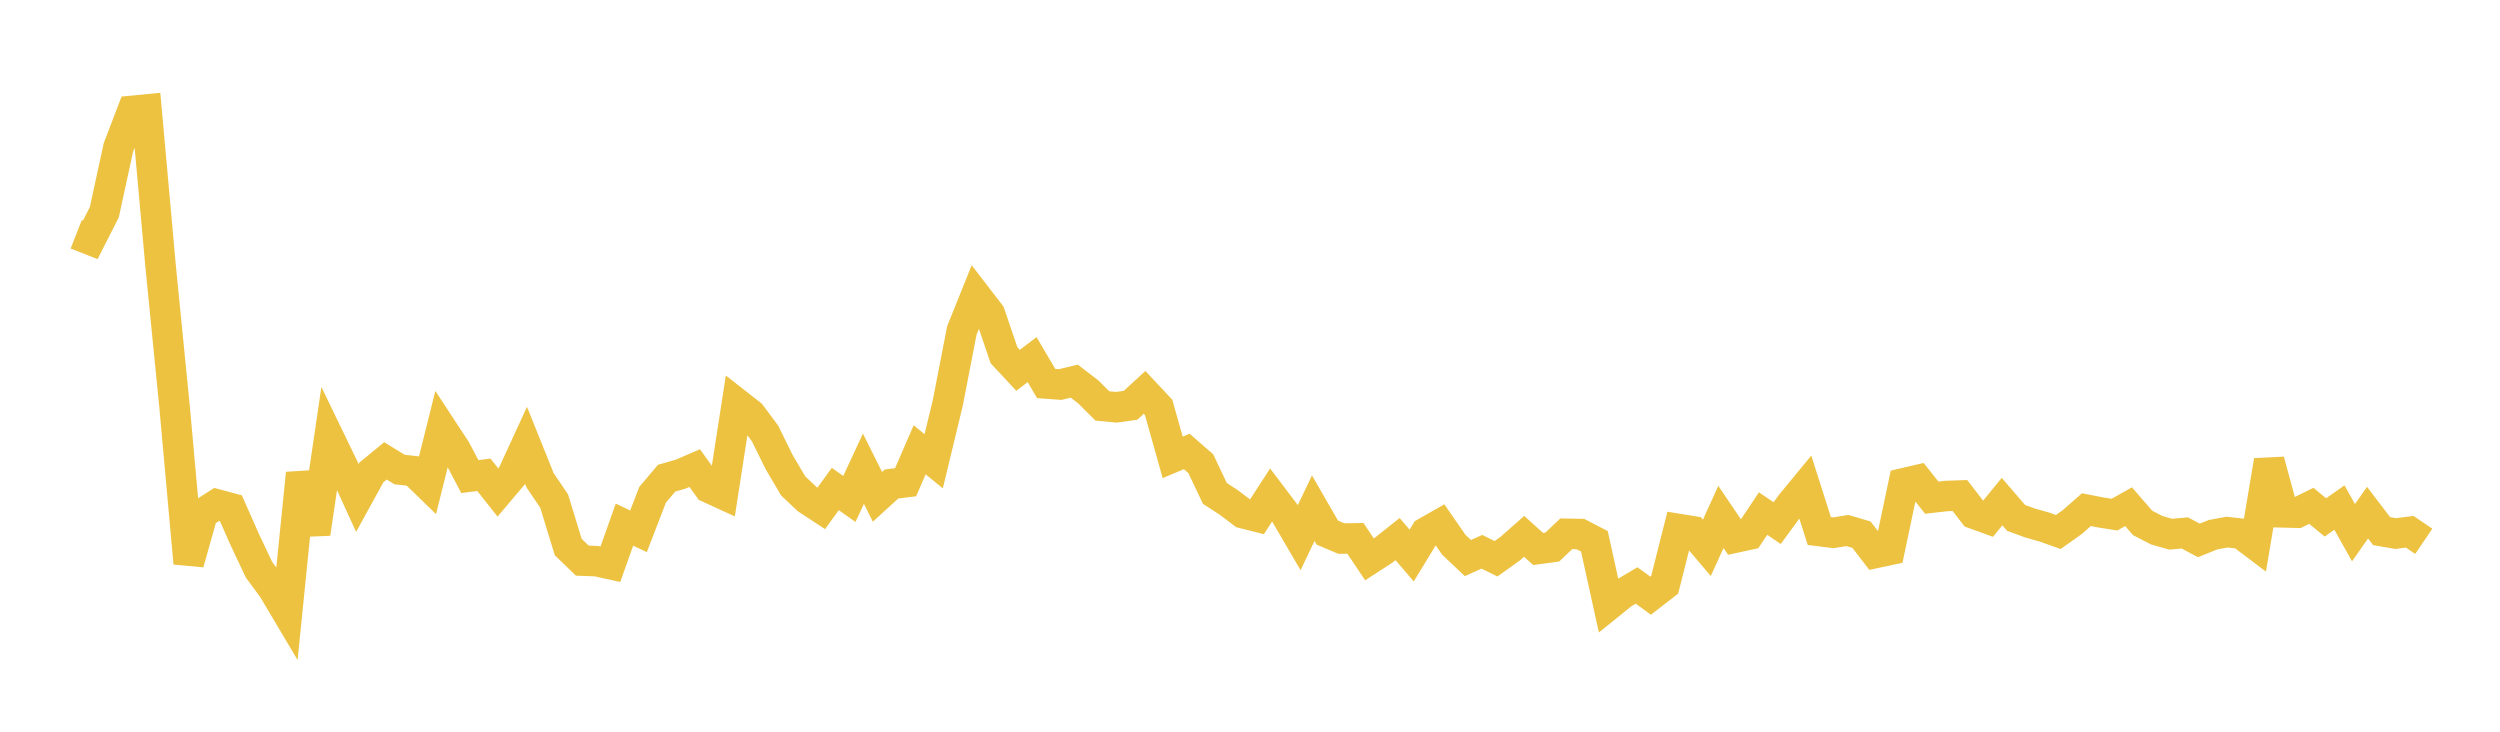 <svg width="164" height="48" xmlns="http://www.w3.org/2000/svg" xmlns:xlink="http://www.w3.org/1999/xlink"><path fill="none" stroke="rgb(237,194,64)" stroke-width="2" d="M5,15.373L5.922,15.735L6.844,13.919L7.766,9.677L8.689,7.269L9.611,7.18L10.533,17.427L11.455,26.722L12.377,36.946L13.299,33.678L14.222,33.088L15.144,33.335L16.066,35.417L16.988,37.37L17.91,38.622L18.832,40.176L19.754,31.049L20.677,35.002L21.599,28.747L22.521,30.652L23.443,32.667L24.365,30.99L25.287,30.232L26.21,30.801L27.132,30.905L28.054,31.799L28.976,28.104L29.898,29.509L30.82,31.264L31.743,31.146L32.665,32.311L33.587,31.22L34.509,29.215L35.431,31.51L36.353,32.87L37.275,35.884L38.198,36.777L39.12,36.811L40.042,37.012L40.964,34.416L41.886,34.854L42.808,32.461L43.731,31.367L44.653,31.104L45.575,30.707L46.497,31.995L47.419,32.417L48.341,26.472L49.263,27.193L50.186,28.434L51.108,30.306L52.03,31.873L52.952,32.744L53.874,33.35L54.796,32.077L55.719,32.732L56.641,30.747L57.563,32.593L58.485,31.75L59.407,31.635L60.329,29.508L61.251,30.258L62.174,26.434L63.096,21.685L64.018,19.396L64.94,20.594L65.862,23.303L66.784,24.294L67.707,23.593L68.629,25.159L69.551,25.226L70.473,25.003L71.395,25.713L72.317,26.631L73.24,26.716L74.162,26.588L75.084,25.742L76.006,26.727L76.928,30.003L77.85,29.615L78.772,30.419L79.695,32.366L80.617,32.966L81.539,33.665L82.461,33.898L83.383,32.473L84.305,33.691L85.228,35.27L86.15,33.336L87.072,34.938L87.994,35.33L88.916,35.317L89.838,36.693L90.76,36.097L91.683,35.365L92.605,36.445L93.527,34.931L94.449,34.405L95.371,35.737L96.293,36.609L97.216,36.197L98.138,36.655L99.06,35.997L99.982,35.184L100.904,36.014L101.826,35.889L102.749,35.015L103.671,35.032L104.593,35.511L105.515,39.698L106.437,38.954L107.359,38.408L108.281,39.076L109.204,38.362L110.126,34.703L111.048,34.852L111.97,35.937L112.892,33.909L113.814,35.273L114.737,35.072L115.659,33.689L116.581,34.317L117.503,33.057L118.425,31.939L119.347,34.837L120.269,34.951L121.192,34.802L122.114,35.075L123.036,36.275L123.958,36.078L124.88,31.702L125.802,31.488L126.725,32.647L127.647,32.54L128.569,32.506L129.491,33.698L130.413,34.033L131.335,32.904L132.257,33.973L133.18,34.312L134.102,34.572L135.024,34.899L135.946,34.245L136.868,33.434L137.79,33.614L138.713,33.759L139.635,33.241L140.557,34.305L141.479,34.781L142.401,35.044L143.323,34.96L144.246,35.451L145.168,35.079L146.09,34.906L147.012,35.01L147.934,35.706L148.856,30.217L149.778,33.613L150.701,33.636L151.623,33.182L152.545,33.942L153.467,33.294L154.389,34.945L155.311,33.63L156.234,34.841L157.156,35.002L158.078,34.885L159,35.509"></path></svg>